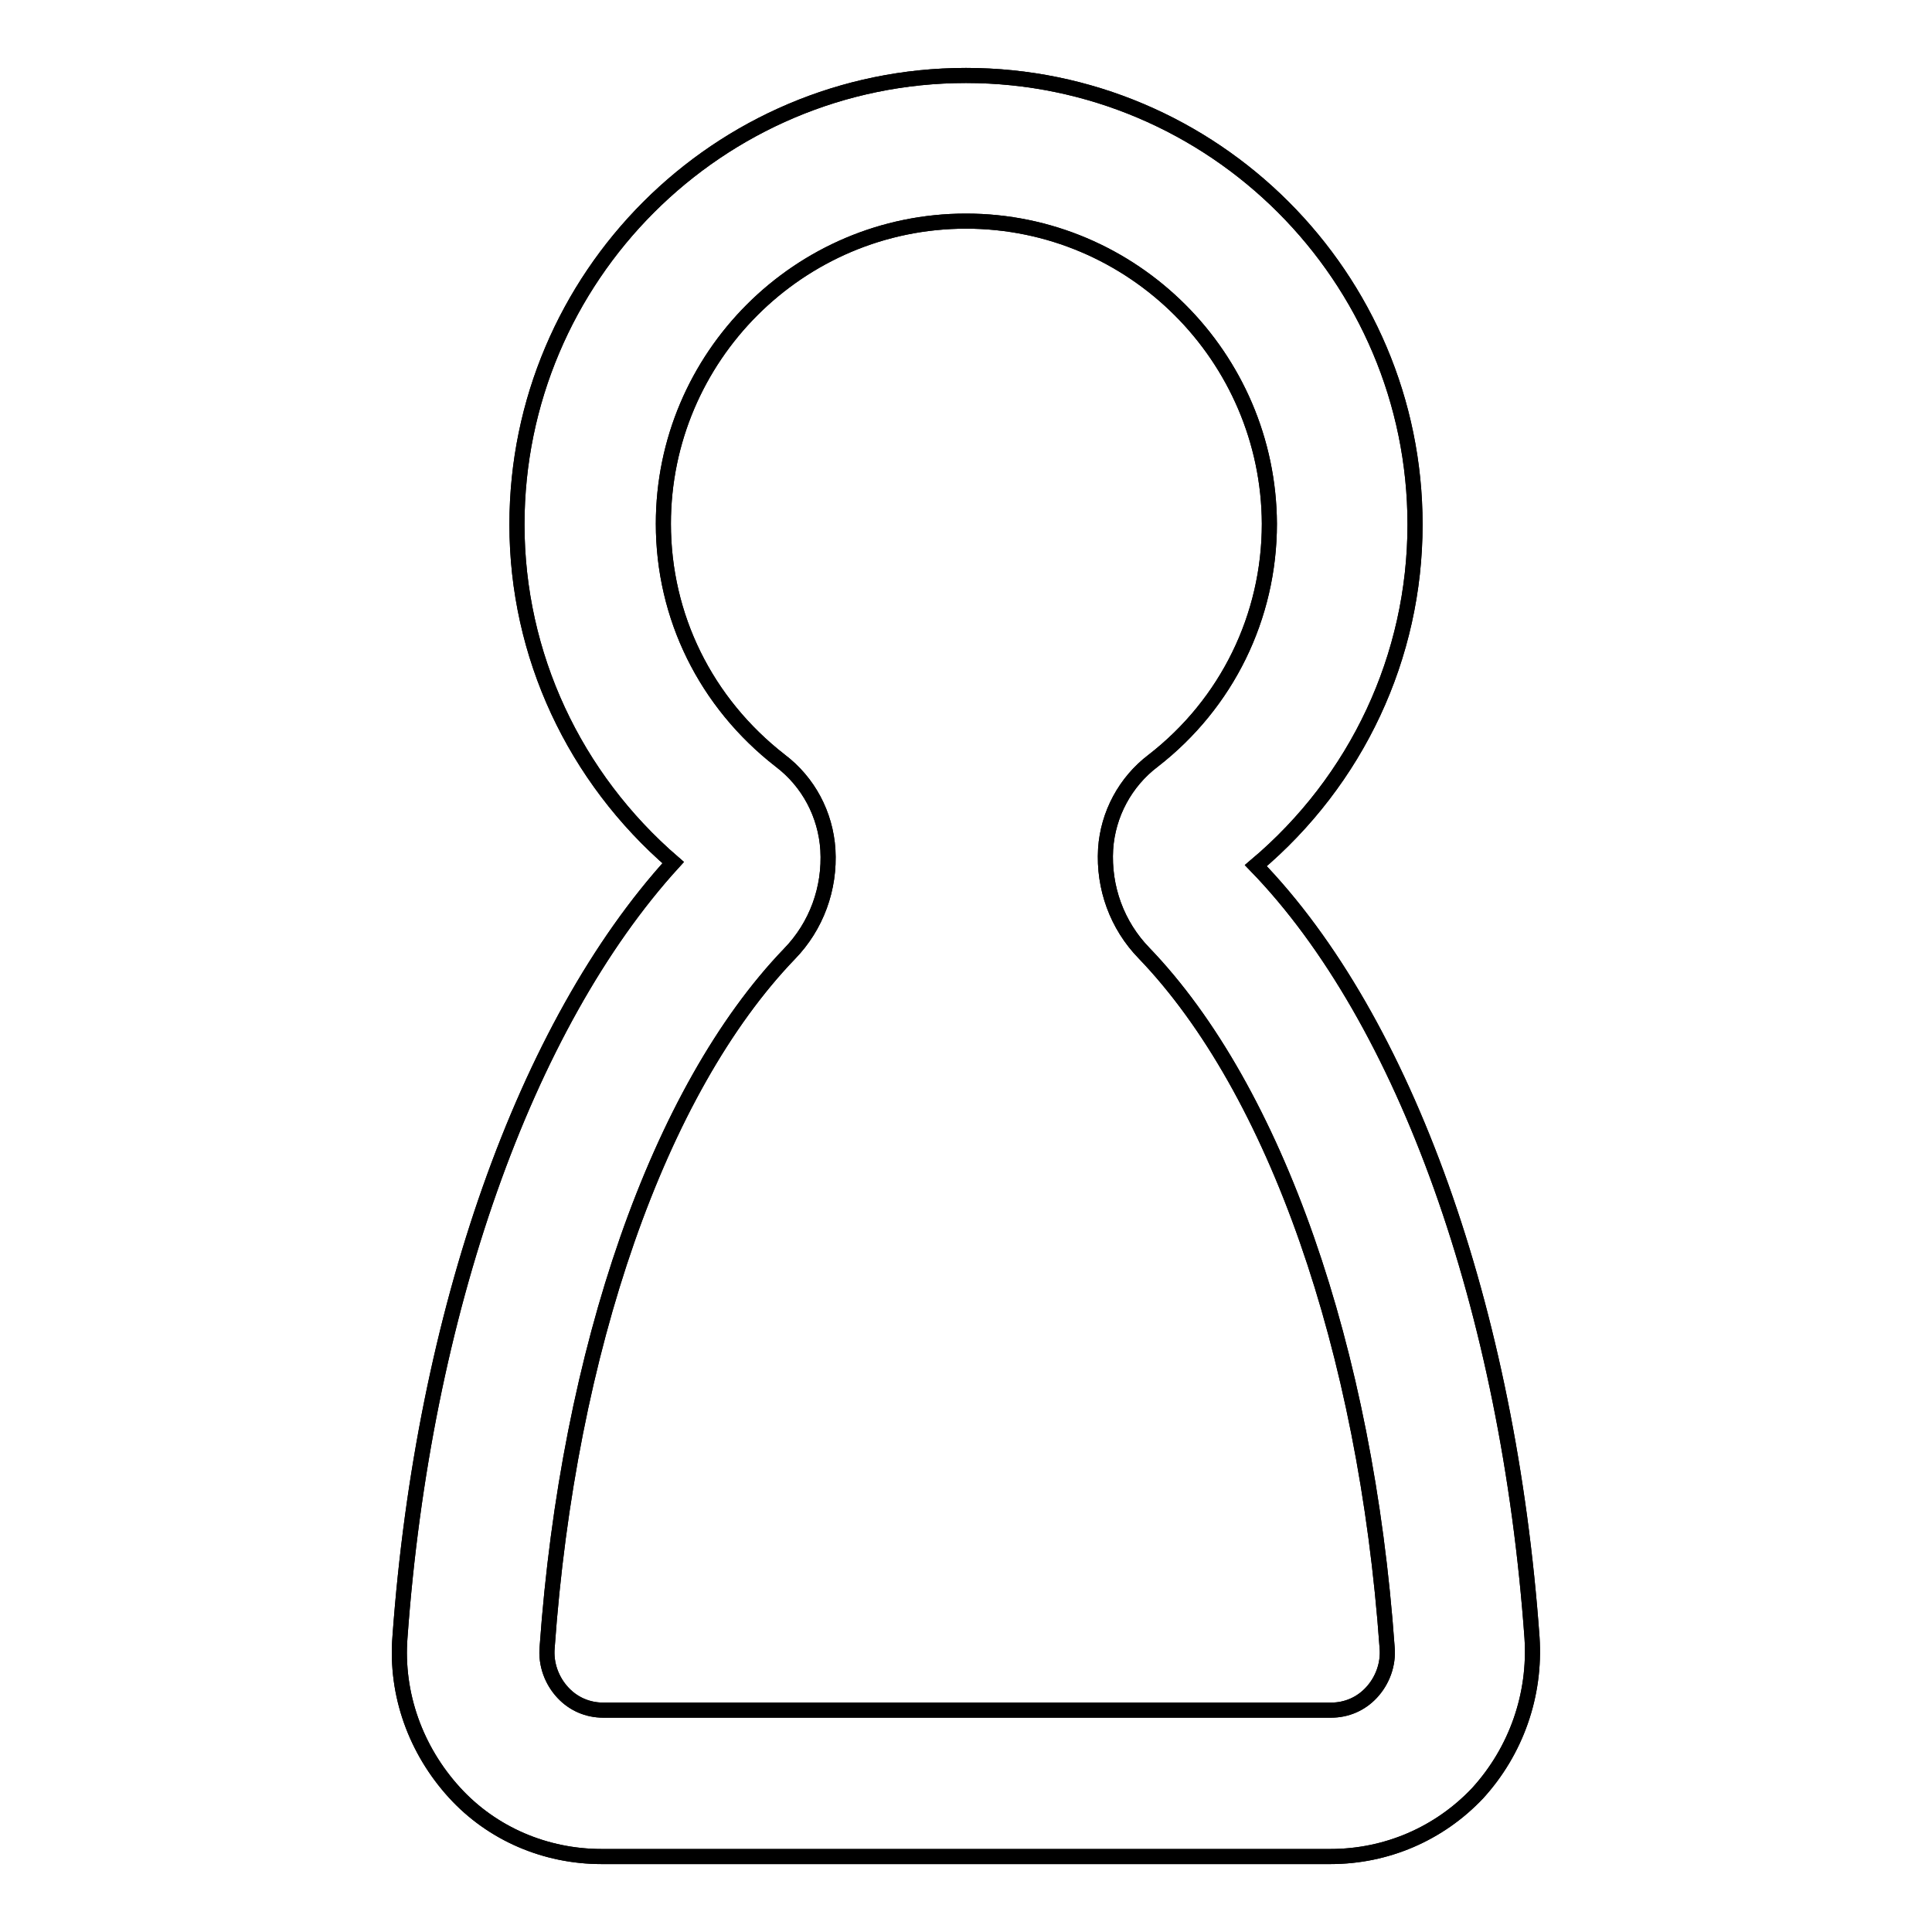 <?xml version="1.0" encoding="utf-8"?>
<!-- Svg Vector Icons : http://www.onlinewebfonts.com/icon -->
<!DOCTYPE svg PUBLIC "-//W3C//DTD SVG 1.1//EN" "http://www.w3.org/Graphics/SVG/1.1/DTD/svg11.dtd">
<svg version="1.1" xmlns="http://www.w3.org/2000/svg" xmlns:xlink="http://www.w3.org/1999/xlink" x="0px" y="0px" viewBox="0 0 256 256" enable-background="new 0 0 256 256" xml:space="preserve">
<g> <path stroke-width="2" fill-opacity="0" stroke="#000000"  d="M176.3,246H79.7c-7.4,0-14.5-3-19.5-8.5c-5.1-5.6-7.8-13-7.2-20.6c3.1-42.9,16.6-81.1,36.2-102.6 C76.1,103,68.5,86.8,68.5,69.5C68.5,36.7,95.2,10,128,10c32.8,0,59.5,26.7,59.5,59.5c0,17.5-7.7,33.9-21.1,45.2 c19.8,20.4,33.5,58.9,36.6,102.3c0.5,7.6-2.1,15-7.2,20.6C190.7,243,183.7,246,176.3,246z M128,29.3c-22.1,0-40.1,18-40.1,40.1 c0,12.3,5.6,23.7,15.5,31.4c3.7,2.8,6,7.1,6.3,11.8c0.3,5.1-1.5,10.1-5.1,13.8c-17.3,18-29.3,52.4-32.1,91.9 c-0.2,2.2,0.6,4.4,2.1,6c1.4,1.5,3.3,2.3,5.3,2.3h96.5c2,0,3.9-0.8,5.3-2.3c1.5-1.6,2.3-3.8,2.1-6c-2.8-39.5-14.8-73.9-32.2-92 c-3.6-3.7-5.4-8.7-5.1-13.8c0.3-4.6,2.6-8.9,6.3-11.7c9.8-7.6,15.4-19.1,15.4-31.4C168.1,47.3,150.1,29.3,128,29.3z M164.6,116.1 C164.6,116.1,164.6,116.1,164.6,116.1L164.6,116.1C164.6,116.1,164.6,116.1,164.6,116.1C164.6,116.1,164.6,116.1,164.6,116.1 L164.6,116.1z"/> <path stroke-width="2" fill-opacity="0" stroke="#000000"  d="M176.3,246H79.7c-7.4,0-14.5-3-19.5-8.5c-5.1-5.6-7.8-13-7.2-20.6c3.1-42.9,16.6-81.1,36.2-102.6 C76.1,103,68.5,86.8,68.5,69.5C68.5,36.7,95.2,10,128,10c32.8,0,59.5,26.7,59.5,59.5c0,17.5-7.7,33.9-21.1,45.2 c19.8,20.4,33.5,58.9,36.6,102.3c0.5,7.6-2.1,15-7.2,20.6C190.7,243,183.7,246,176.3,246z M128,29.3c-22.1,0-40.1,18-40.1,40.1 c0,12.3,5.6,23.7,15.5,31.4c3.7,2.8,6,7.1,6.3,11.8c0.3,5.1-1.5,10.1-5.1,13.8c-17.3,18-29.3,52.4-32.1,91.9 c-0.2,2.2,0.6,4.4,2.1,6c1.4,1.5,3.3,2.3,5.3,2.3h96.5c2,0,3.9-0.8,5.3-2.3c1.5-1.6,2.3-3.8,2.1-6c-2.8-39.5-14.8-73.9-32.2-92 c-3.6-3.7-5.4-8.7-5.1-13.8c0.3-4.6,2.6-8.9,6.3-11.7c9.8-7.6,15.4-19.1,15.4-31.4C168.1,47.3,150.1,29.3,128,29.3z M164.6,116.1 C164.6,116.1,164.6,116.1,164.6,116.1L164.6,116.1C164.6,116.1,164.6,116.1,164.6,116.1C164.6,116.1,164.6,116.1,164.6,116.1 L164.6,116.1z"/></g>
</svg>
